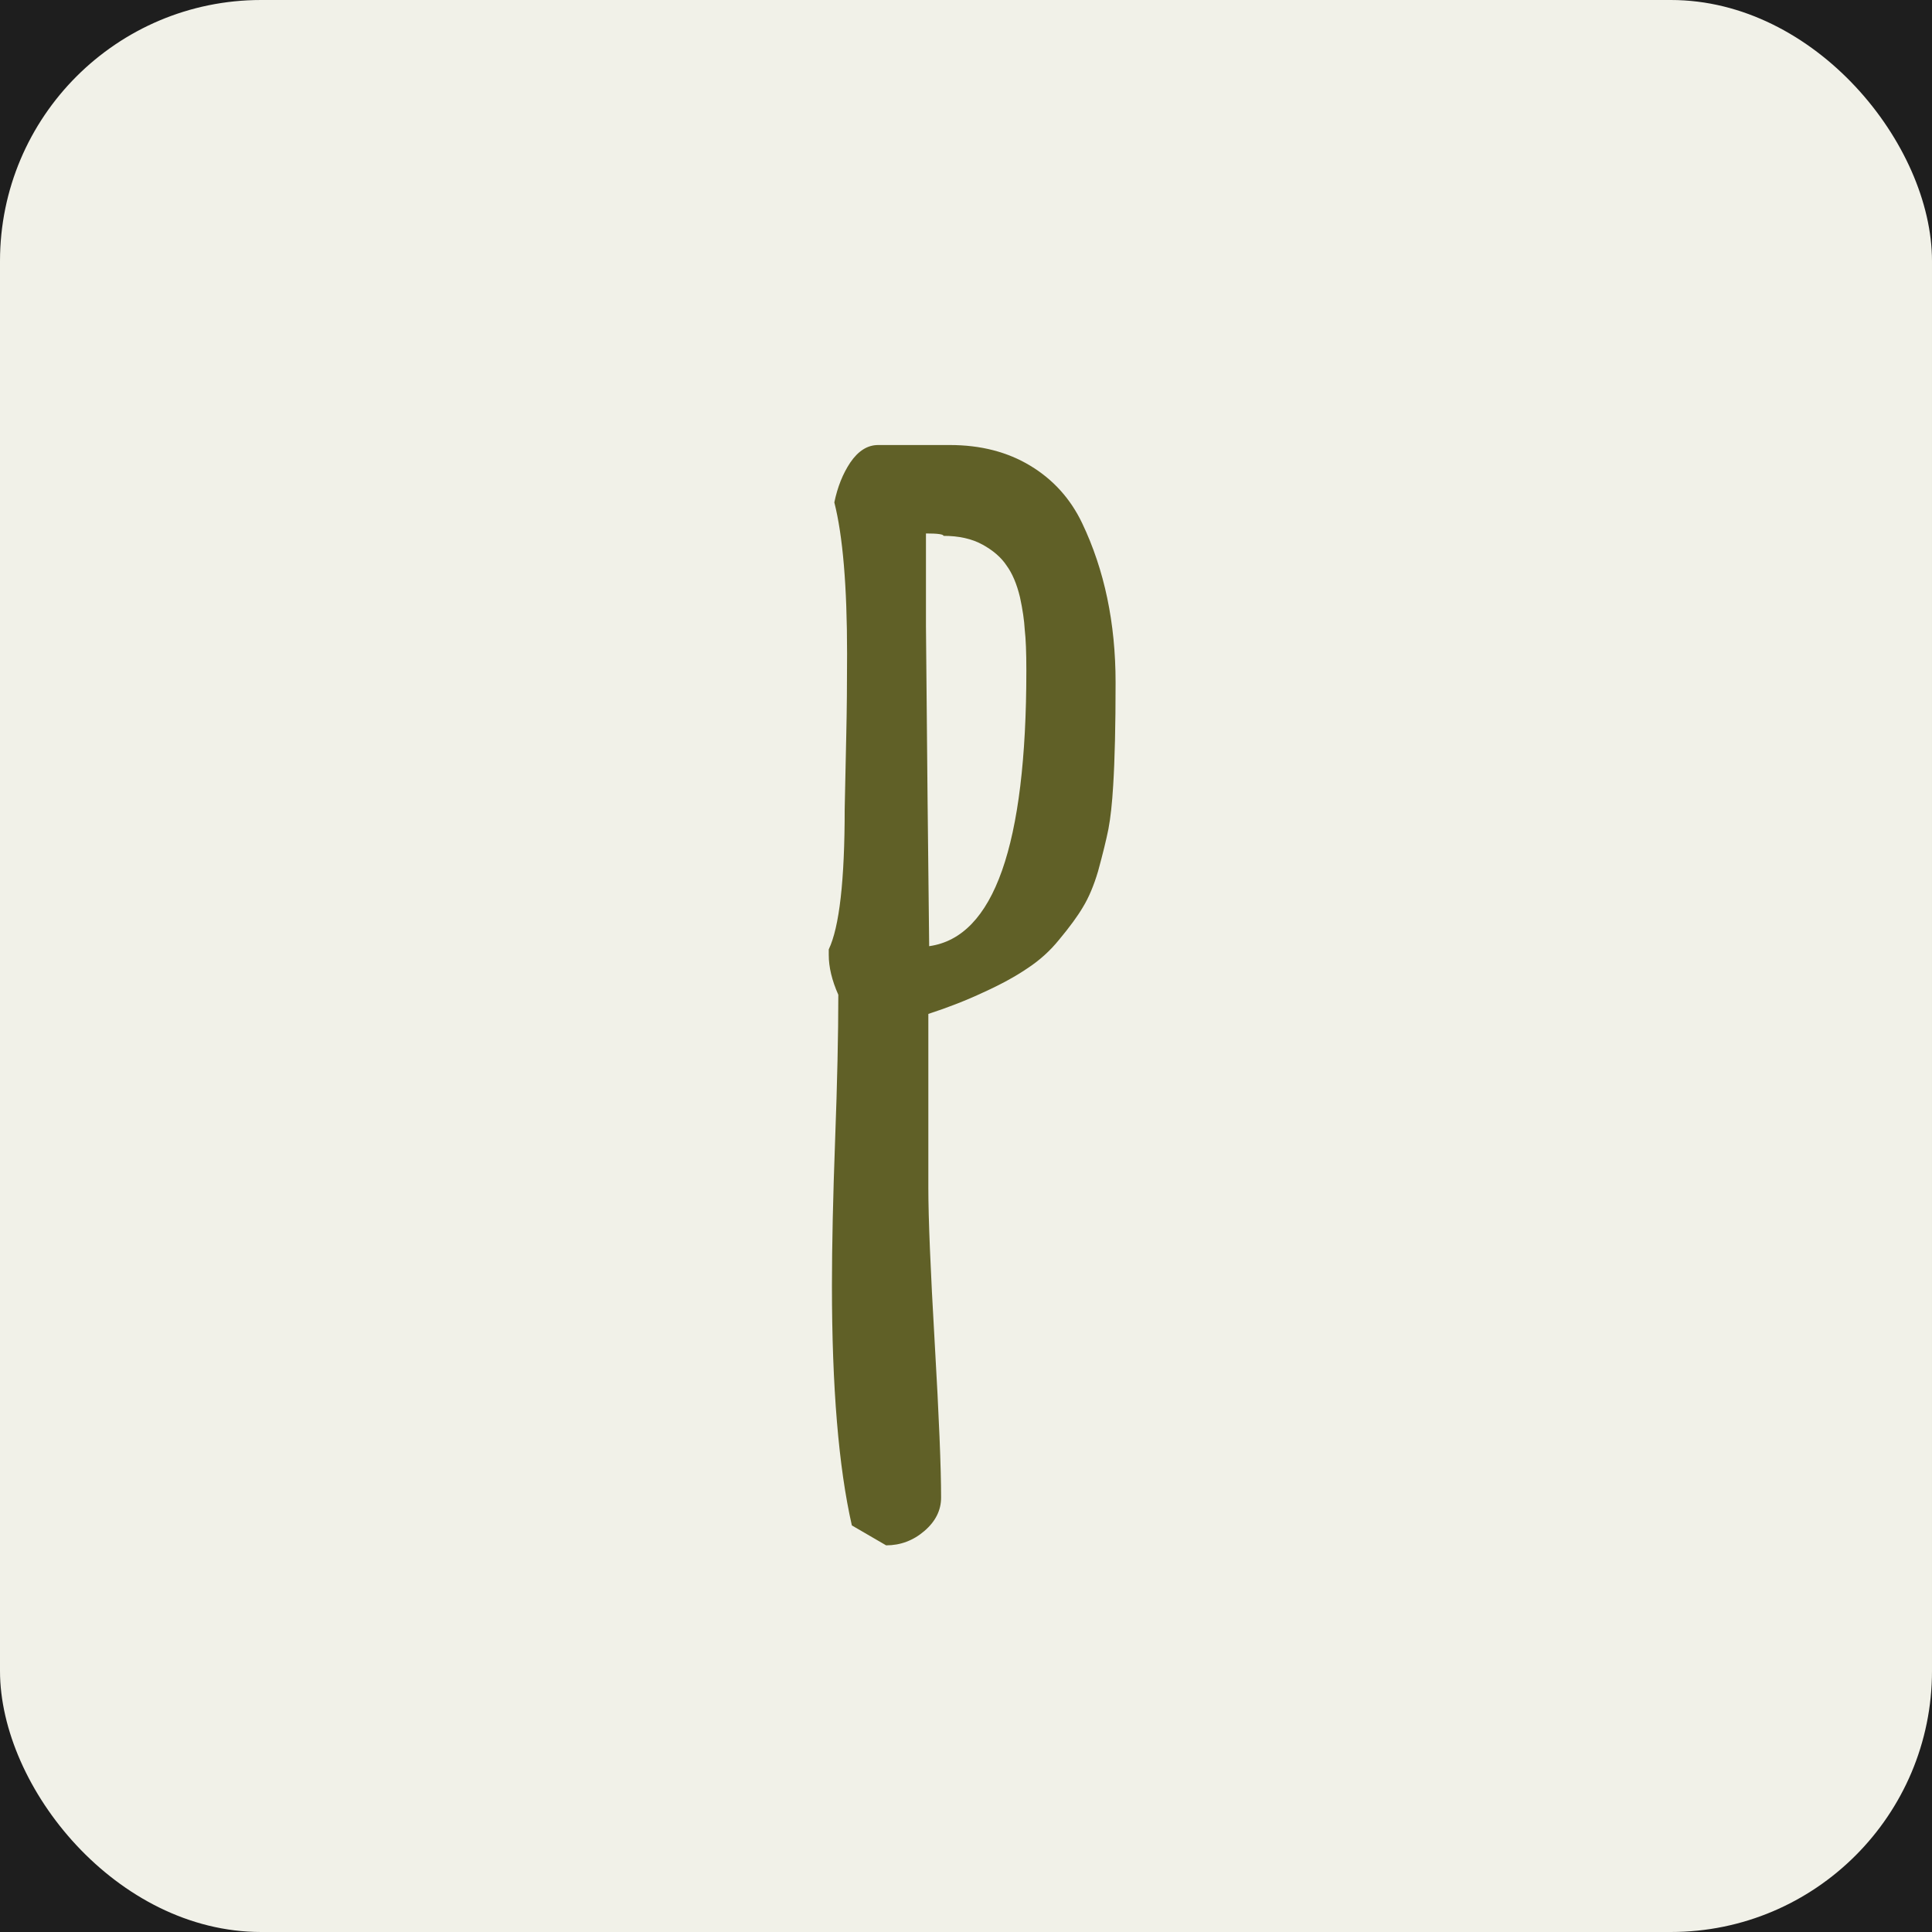 <svg width="296" height="296" viewBox="0 0 296 296" fill="none" xmlns="http://www.w3.org/2000/svg">
<rect width="296" height="296" fill="#1E1E1E"/>
<rect width="296" height="296" rx="40" fill="#F1F1E8"/>
<path d="M129.78 100.164C129.78 89.829 129.129 82.098 127.827 76.971C128.315 74.611 129.129 72.576 130.269 70.867C131.489 69.077 132.913 68.182 134.541 68.182H145.527C150.247 68.182 154.357 69.24 157.856 71.356C161.356 73.471 164.001 76.401 165.791 80.144C169.209 87.306 170.918 95.444 170.918 104.559C170.918 111.15 170.796 116.399 170.552 120.306C170.389 123.073 170.145 125.311 169.819 127.02C169.494 128.647 168.965 130.804 168.232 133.489C167.581 135.687 166.808 137.518 165.913 138.982C165.099 140.366 163.879 142.034 162.251 143.987C160.868 145.696 159.24 147.161 157.368 148.382C155.578 149.603 153.34 150.823 150.654 152.044C148.05 153.265 145.243 154.363 142.231 155.34V182.073C142.231 186.631 142.557 194.524 143.208 205.755C143.859 216.985 144.185 224.879 144.185 229.437C144.185 231.39 143.33 233.099 141.621 234.563C139.912 236.028 137.959 236.761 135.762 236.761L130.513 233.709C128.478 224.757 127.461 212.509 127.461 196.966C127.461 190.862 127.624 183.416 127.949 174.627C128.275 165.838 128.438 158.432 128.438 152.41C127.461 150.213 126.973 148.178 126.973 146.307V145.452C128.6 142.034 129.414 134.873 129.414 123.968L129.658 112.493C129.74 108.912 129.78 104.803 129.78 100.164ZM150.532 83.44C148.905 82.545 146.911 82.098 144.551 82.098C144.551 81.853 143.656 81.731 141.865 81.731V95.892L142.109 122.137L142.354 144.598V144.964C152.282 143.58 157.246 129.502 157.246 102.728C157.246 99.961 157.165 97.885 157.002 96.502C156.921 95.037 156.676 93.369 156.27 91.497C155.781 89.463 155.09 87.835 154.194 86.614C153.381 85.394 152.16 84.336 150.532 83.44Z" fill="#606027"/>
</svg>
